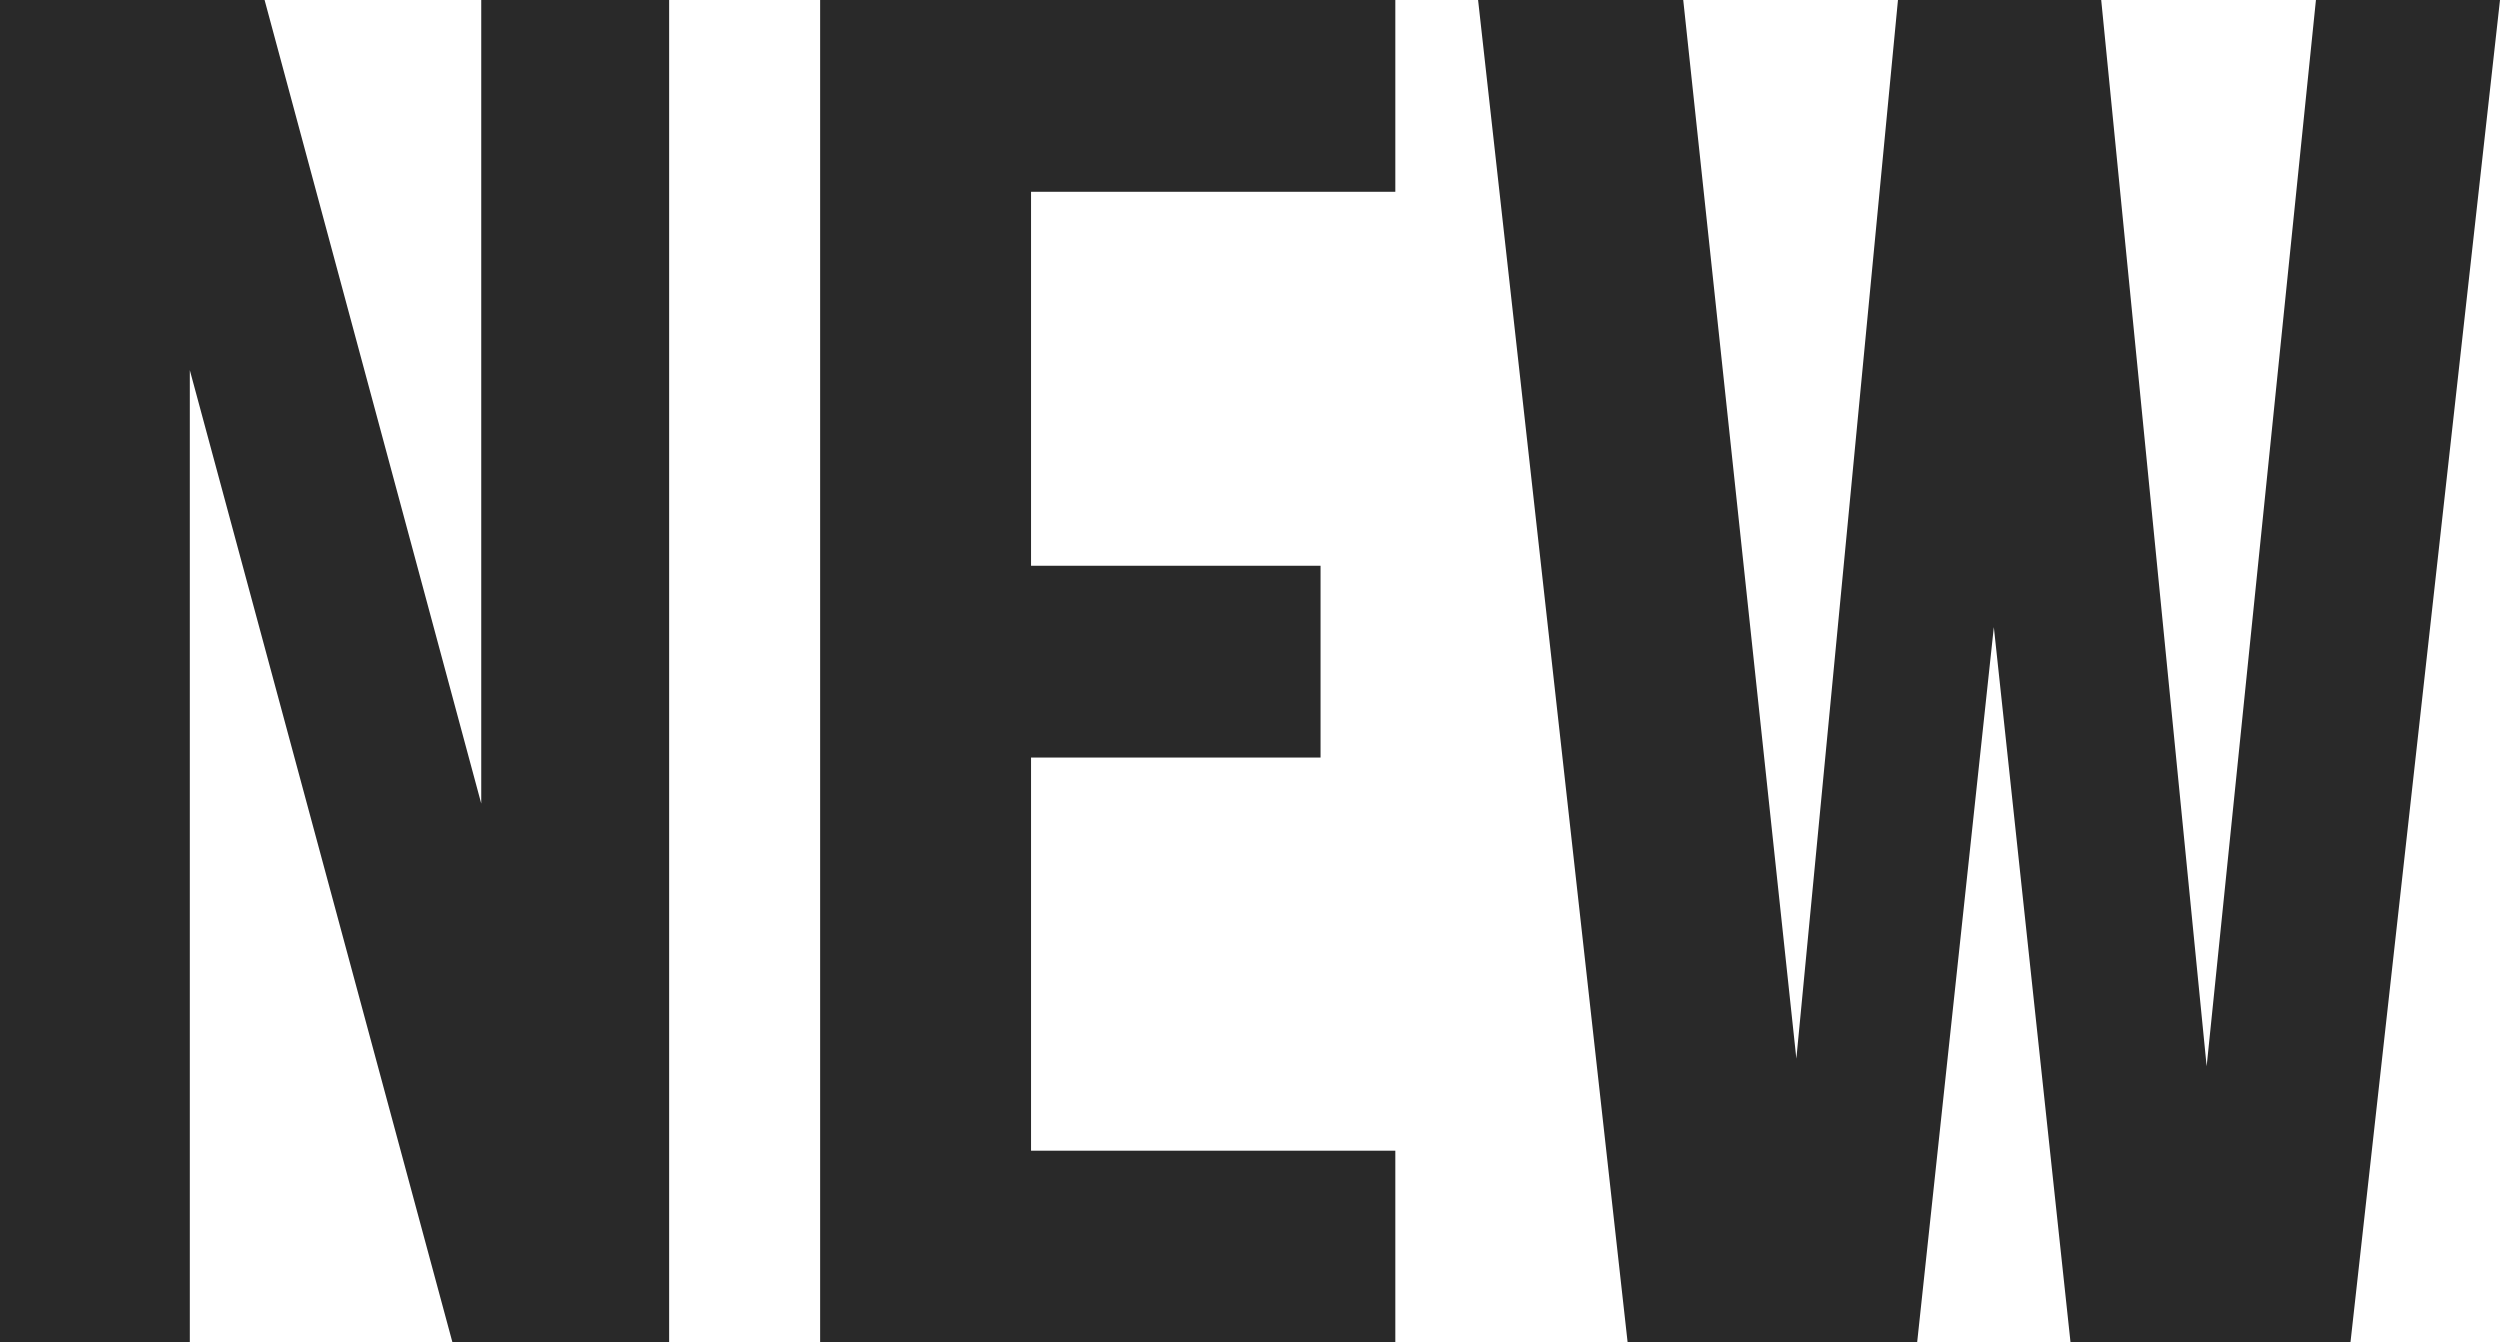 <?xml version="1.0" encoding="UTF-8"?> <svg xmlns="http://www.w3.org/2000/svg" width="1203" height="646" viewBox="0 0 1203 646" fill="none"><path d="M217.734 646L91.338 178.111V646H0V0H127.319L231.573 386.677V0H321.988V646H217.734Z" fill="#292929"></path><path d="M496.136 92.286V272.243H635.449V364.529H496.136V553.714H671.43V646H394.65V0H671.43V92.286H496.136Z" fill="#292929"></path><path d="M996.337 646L959.433 301.774L922.529 646H783.216L711.253 0H809.972L864.405 509.417L913.303 0H1011.1L1061.84 513.109L1114.43 0H1203L1131.04 646H996.337Z" fill="#292929"></path></svg> 